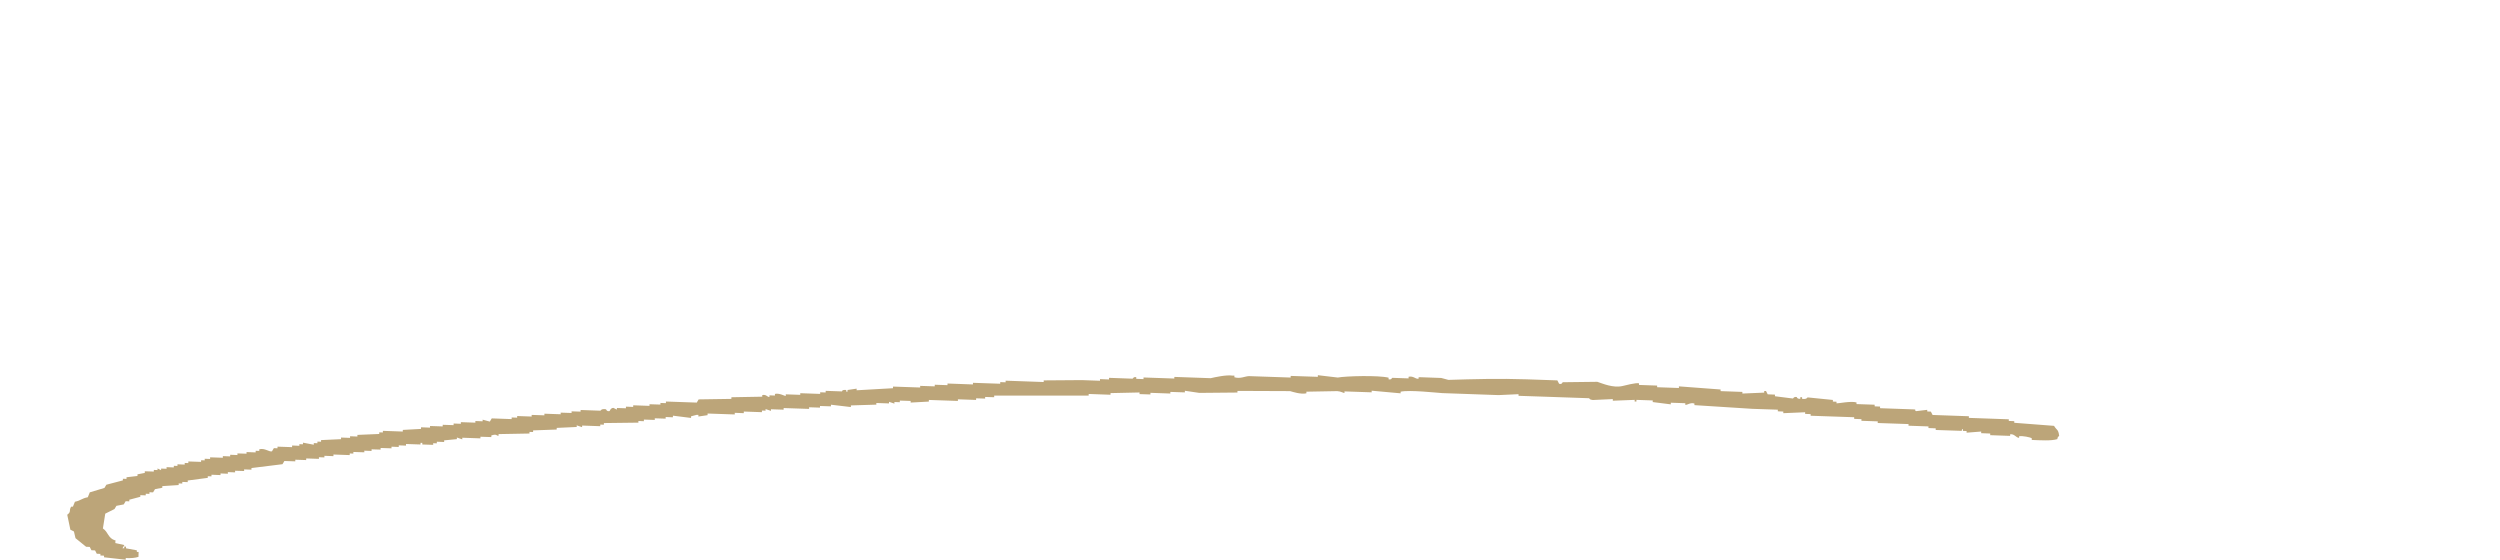 <?xml version="1.0" encoding="UTF-8"?><svg id="_レイヤー_2" xmlns="http://www.w3.org/2000/svg" viewBox="0 0 351.34 78.7"><defs><style>.cls-1{fill:none;}.cls-2{fill:#bca579;}</style></defs><g id="design"><polyline class="cls-1" points="10.34 0 0 0 0 46.52"/><polyline class="cls-1" points="299.87 62.54 310.21 62.54 310.21 16.02"/><path class="cls-1" d="M334.56,20.48c.44.62.75.84,1.81,1.24,2.16.84,2.69,1.15,3.4,1.99.97,1.02,1.41,2.34,1.41,4.06,0,.57-.04,1.59-.09,2.61-.09,1.41-.13,3.4-.13,4.33,0,1.32.09,2.34.27,2.83.22.71.79,1.15,1.46,1.15.79,0,1.55-.31,3.18-1.37.62-.4,1.19-.57,1.81-.57,1.41,0,2.6,1.1,2.6,2.43,0,.79-.57,1.41-1.68,1.81-.49.18-1.28.4-2.74.71-1.15.26-2.3.57-3.4,1.02-2.38.93-4.06,1.9-5.7,3.18-1.86,1.55-2.69,3.05-2.69,4.81,0,2.78,2.3,4.33,6.54,4.33,1.99,0,3.22-.18,6.49-1.02.66-.13,1.19-.22,1.68-.22,1.55,0,2.56.71,2.56,1.81,0,1.9-3.49,3.18-8.74,3.18-6.67,0-10.6-2.78-10.6-7.6,0-2.52,1.15-4.95,3.36-7.07,1.32-1.28,2.38-2.12,4.59-3.53-1.72-.88-2.38-2.12-2.38-4.42,0-.93.04-1.46.44-6.8.04-.53.04-1.06.04-1.63,0-2.08-.13-2.34-1.77-3.44-1.32-.93-1.94-1.94-1.94-3.27,0-.13,0-.27.09-.53h.13Z"/><path class="cls-2" d="M16.23,75.86c0,.15-.01.31-.02.46.42.09.84.18,1.27.28-.09.15-.18.3-.27.45.08,0,.17,0,.25,0,0-.08,0-.15,0-.23h.25c0,.09,0,.16,0,.24.51.09,1.01.19,1.52.28,0,.08,0,.16,0,.23.08,0,.17,0,.25,0l-.02.69c-.48.15-1,.2-1.79.17,0,.08,0,.16,0,.23-1.02-.11-2.03-.23-3.05-.34,0-.08,0-.15,0-.23-.17,0-.34-.01-.51-.02,0-.08,0-.15,0-.23-.17,0-.34-.01-.51-.02-.08-.16-.16-.32-.24-.47-.17,0-.34-.01-.51-.02-.08-.16-.16-.32-.24-.47-.17,0-.34-.01-.51-.02-.5-.4-.99-.81-1.49-1.21-.07-.31-.15-.62-.22-.94-.17-.08-.34-.17-.5-.25-.15-.7-.29-1.4-.44-2.1.61-.45.19-.55.55-1.14.09,0,.17,0,.25,0,.09-.23.19-.46.28-.69.81-.15.95-.48,1.81-.63.09-.23.19-.46.28-.69.69-.21,1.38-.42,2.06-.62.09-.15.18-.3.27-.45.77-.2,1.55-.41,2.32-.61,0-.08,0-.15,0-.23.17,0,.34.01.51.02,0-.08,0-.15,0-.23.51-.06,1.03-.12,1.54-.18,0-.08,0-.15,0-.23.34-.07.69-.13,1.03-.2,0-.08,0-.16,0-.23.42.02.85.03,1.27.04v-.23c.18,0,.35.01.52.02,0-.08,0-.15,0-.23.17.08.33.17.5.25,0-.08,0-.15,0-.23.25,0,.51.02.77.03,0-.08,0-.15,0-.23.34.01.68.02,1.02.04,0-.08,0-.16,0-.23.17,0,.34.01.51.02,0-.08,0-.15,0-.23.34.01.68.02,1.02.04,0-.08,0-.16,0-.23.17,0,.34.01.51.02,0-.08,0-.15,0-.23.59.02,1.19.04,1.79.06,0-.08,0-.15,0-.23.17,0,.34.01.51.02,0-.08,0-.16,0-.23.25,0,.51.02.76.03,0-.08,0-.16,0-.23.59.02,1.19.04,1.79.06v-.23c.35.01.69.02,1.03.04,0-.08,0-.15,0-.23.34.01.68.02,1.02.04v-.23c.43.02.86.03,1.28.04v-.23c.43.02.86.03,1.28.05,0-.08,0-.15,0-.23.17,0,.34.01.51.02v-.23c.77-.21,1.38.4,1.78.29.09-.15.18-.3.27-.45.17,0,.34.01.51.02v-.23c.69.02,1.37.05,2.05.07,0-.08,0-.15,0-.23.34.01.68.02,1.02.04,0-.08,0-.16,0-.23.17,0,.34.01.51.02,0-.08,0-.15,0-.23.51.1,1.02.19,1.52.29,0-.08,0-.15,0-.23.17,0,.34.01.51.02,0-.08,0-.16,0-.23.17,0,.34.01.51.02,0-.08,0-.15,0-.23.94-.04,1.88-.09,2.81-.13,0-.08,0-.16,0-.23.42.01.85.03,1.27.05v-.23c.35.01.69.02,1.03.04,0-.08,0-.15,0-.23,1.02-.04,2.04-.08,3.07-.13,0-.08,0-.15,0-.23.17,0,.34.01.51.02,0-.08,0-.16,0-.23.93.03,1.87.07,2.8.1,0-.08,0-.16,0-.23.85-.05,1.71-.09,2.56-.14,0-.08,0-.16,0-.23.43.02.85.03,1.27.05,0-.08,0-.16,0-.23.59.02,1.19.04,1.78.06,0-.08,0-.16,0-.23.51.02,1.02.04,1.53.05,0-.08,0-.15,0-.23l1.02.04c0-.08,0-.16,0-.23.68.02,1.36.05,2.04.07,0-.08,0-.15,0-.23.34.01.68.02,1.02.04,0-.08,0-.15,0-.23.34.09.67.18,1.01.27.09-.15.18-.3.27-.45.93.03,1.87.07,2.8.1,0-.08,0-.15,0-.23.26,0,.51.02.77.03,0-.08,0-.15,0-.23.68.02,1.36.05,2.04.07,0-.08,0-.16,0-.23.59.02,1.19.04,1.79.06,0-.08,0-.16,0-.23.77.03,1.53.05,2.29.08,0-.08,0-.16,0-.23.51.02,1.02.04,1.53.05,0-.08,0-.15,0-.23.43.01.85.03,1.27.04,0-.08,0-.15,0-.23.93.03,1.87.07,2.8.1,0,0,.1-.32.77-.2.02,0,.09.35.5.25.04,0,.11-.42.53-.45.17.08.33.17.5.25,0-.08,0-.15,0-.23.43.01.85.03,1.27.04,0-.08,0-.15,0-.23.34.01.68.02,1.02.04,0-.08,0-.15,0-.23.76.03,1.53.05,2.29.08v-.23c.52.02,1.03.04,1.54.05v-.23c.26,0,.52.02.77.03,0-.08,0-.16,0-.23,1.44.05,2.89.1,4.33.15.09-.15.18-.3.27-.45,1.53-.02,3.06-.05,4.6-.07,0-.08,0-.16,0-.23,1.45-.03,2.89-.05,4.34-.08,0-.08,0-.16,0-.23.59-.12.7.31,1.01.27v-.23c.26,0,.52.02.77.03,0-.08,0-.16,0-.23.62-.15,1.34.3,1.52.29,0-.08,0-.16,0-.23.68.02,1.36.05,2.04.07,0-.08,0-.15,0-.23.93.03,1.87.07,2.8.1,0-.08,0-.15,0-.23.25,0,.51.02.77.03v-.23c.77.03,1.54.05,2.3.08,0,0-.05-.24.52-.21.25.19-.11.31.25.24,0-.08,0-.16,0-.23.43-.06.86-.12,1.28-.19v.23c1.7-.09,3.4-.19,5.11-.29,0-.08,0-.15,0-.23,1.27.04,2.55.09,3.82.13v-.23c.69.02,1.37.05,2.05.07,0-.08,0-.16,0-.23.59.02,1.19.04,1.79.06v-.23c1.2.04,2.39.08,3.58.13v-.23c1.28.05,2.56.09,3.83.13,0-.08,0-.16,0-.23.25,0,.51.02.76.03,0-.08,0-.16,0-.23,1.78.06,3.57.12,5.35.19,0-.08,0-.15,0-.23,1.79-.01,3.57-.03,5.36-.04.85.03,1.7.06,2.55.09,0-.08,0-.16,0-.23.43.02.85.03,1.27.05,0-.08,0-.16,0-.23,1.1.04,2.21.08,3.31.12.08-.01.09-.29.52-.21,0,.08,0,.16,0,.23.34.01.68.02,1.02.04,0-.08,0-.15,0-.23,1.45.05,2.89.1,4.33.15v-.23c1.71.06,3.41.12,5.11.18.61-.14,2.22-.5,3.07-.36.09,0,.17,0,.26,0,0,.08,0,.15,0,.23.84.25,1.46-.14,2.05-.16,1.95.07,3.91.14,5.86.2,0-.08,0-.15,0-.23,1.27.05,2.55.09,3.82.13,0-.08,0-.16,0-.23.93.11,1.86.22,2.8.33,1.09-.21,5.72-.34,7.14.02,0,.08,0,.16,0,.23.44.09.44-.2.52-.21.77.03,1.53.05,2.29.08,0-.08,0-.16,0-.23.64-.13.94.27,1.27.28.36.01-.09-.16.26-.22,1.02.04,2.04.07,3.06.11.34.09.67.18,1.01.27,3.47-.11,7.19-.21,10.98-.08,1.44.05,2.89.1,4.33.15.08.16.16.32.24.47.43.14.45-.2.52-.21,1.62-.02,3.23-.04,4.85-.06.75.24,2.2.9,3.55.59.29-.07,1.89-.49,2.31-.38,0,.08,0,.15,0,.23.85.03,1.7.06,2.55.09,0,.08,0,.15,0,.23,1.02.04,2.04.07,3.06.11,0-.08,0-.16,0-.23,1.95.15,3.9.29,5.86.44,0,.08,0,.16,0,.23,1.02.04,2.04.07,3.06.11,0,.08,0,.15,0,.23,1.02-.04,2.04-.08,3.07-.13,0-.08,0-.15,0-.23.08,0,.17,0,.25,0,.08.16.16.32.24.47.34.01.68.02,1.02.04,0,.08,0,.15,0,.23.85.11,1.69.21,2.54.32,0,0,.12-.29.52-.21,0,0,.05.29.5.25,0-.08,0-.15,0-.23.09,0,.17,0,.25,0,0,.08,0,.16,0,.23.65.11.77-.2.77-.2,1.19.12,2.37.24,3.56.36,0,.08,0,.15,0,.23.17,0,.34.01.51.02,0,.08,0,.15,0,.23.2.03,2.04-.36,2.81-.13,0,.08,0,.15,0,.23.85.03,1.7.06,2.55.09,0,.08,0,.16,0,.23.25,0,.51.02.76.03,0,.08,0,.15,0,.23,1.61.06,3.23.11,4.84.17.34.1-.11.19.25.24.51-.06,1.02-.12,1.54-.18,0,.08,0,.15,0,.23.17,0,.34.01.51.02.08.16.16.32.24.47,1.7.06,3.4.12,5.1.18,0,.08,0,.15,0,.23,1.87.07,3.74.13,5.61.2,0,.08,0,.15,0,.23.26,0,.51.02.77.03v.23c1.86.14,3.73.28,5.59.43.38.65.61.44.72,1.42-.3.25-.1,0-.27.45-.86.26-2.35.16-3.58.11,0-.08,0-.15,0-.23-.2-.15-1.28-.37-1.78-.29,0,.08,0,.15,0,.23-.49-.05-.62-.57-1.26-.51,0,.08,0,.16,0,.23-.93-.03-1.87-.07-2.8-.1,0-.08,0-.15,0-.23-.43-.02-.85-.03-1.27-.05,0-.08,0-.15,0-.23-.68.05-1.37.11-2.05.16,0-.08,0-.15,0-.23-.17,0-.34-.01-.51-.02,0-.08,0-.16,0-.23-.36-.05.09.18-.26.22-1.19-.04-2.38-.08-3.57-.12,0-.08,0-.16,0-.23-.34-.01-.68-.02-1.02-.04v-.23c-.93-.03-1.86-.07-2.8-.1,0-.08,0-.15,0-.23-1.44-.05-2.89-.1-4.33-.15,0-.08,0-.16,0-.23-.77-.03-1.53-.05-2.29-.08,0-.08,0-.15,0-.23-.34-.01-.68-.02-1.02-.04,0-.08,0-.16,0-.23-2.04-.07-4.08-.14-6.12-.21,0-.08,0-.15,0-.23-.25,0-.51-.02-.77-.03,0-.08,0-.16,0-.23-1.02.04-2.04.08-3.07.13,0-.08,0-.16,0-.23-.25,0-.51-.02-.77-.03,0-.08,0-.16,0-.23-1.19-.04-2.38-.08-3.57-.12-2.72-.17-5.43-.34-8.15-.52,0-.08,0-.16,0-.23-.61-.17-.99.23-1.28.19,0-.08,0-.15,0-.23-.68-.02-1.36-.05-2.04-.07,0,.08,0,.16,0,.23-.85-.11-1.69-.21-2.54-.32,0-.08,0-.15,0-.23-.76-.03-1.53-.05-2.29-.08,0,.08,0,.16,0,.23-.08,0-.17,0-.25,0,0-.08,0-.15,0-.23-1.02.04-2.04.08-3.07.12,0-.08,0-.15,0-.23-.94.05-1.88.09-2.81.13-.52-.05-.5-.25-.5-.25-2.12-.07-4.25-.15-6.37-.22-1.19-.04-2.38-.08-3.57-.12,0-.08,0-.16,0-.23-.94.05-1.87.09-2.81.13-2.63-.09-5.27-.18-7.9-.28-.75-.04-4.6-.48-5.86-.2,0,.08,0,.16,0,.23-1.36-.12-2.71-.25-4.07-.37,0,.08,0,.15,0,.23-1.27-.05-2.55-.09-3.82-.13,0,.08,0,.15,0,.23-.15,0-.51-.24-1.01-.27-1.45.03-2.89.05-4.34.08,0,.08,0,.15,0,.23-.77.17-1.91-.2-2.29-.31-2.47,0-4.93-.02-7.4-.03,0,.08,0,.15,0,.23-1.79.02-3.57.03-5.36.05-.68-.1-1.35-.2-2.03-.3,0,.08,0,.16,0,.23-.68-.02-1.36-.05-2.04-.07,0,.08,0,.15,0,.23-.93-.03-1.87-.07-2.8-.1,0,.08,0,.15,0,.23-.51-.02-1.02-.04-1.53-.05v-.23c-1.35.03-2.72.06-4.08.09v.23c-1.03-.04-2.05-.07-3.07-.11v.23h-13.28c0,.08,0,.15,0,.23-.43-.02-.85-.03-1.27-.04,0,.08,0,.15,0,.23-.43-.02-.85-.03-1.27-.04v.23c-.86-.03-1.71-.06-2.56-.09,0,.08,0,.16,0,.23-1.36-.05-2.72-.09-4.08-.14,0,.08,0,.15,0,.23-.85.05-1.7.1-2.56.14v-.23c-.5-.02-1.01-.04-1.52-.05,0,.08,0,.15,0,.23-.25,0-.51-.02-.76-.03,0,.08,0,.15,0,.23-.25-.09-.5-.17-.76-.26,0,.08,0,.15,0,.23-.59-.02-1.19-.04-1.78-.06v.23c-1.2.04-2.39.07-3.58.11,0,.08,0,.16,0,.23-.93-.11-1.86-.22-2.8-.33v.23c-.52-.02-1.03-.04-1.54-.05,0,.08,0,.16,0,.23-.51-.02-1.02-.04-1.53-.05v.23c-1.2-.04-2.39-.08-3.58-.12,0,.08,0,.15,0,.23-.59-.02-1.19-.04-1.78-.06,0,.08,0,.15,0,.23-.25-.09-.5-.17-.76-.26,0,.08,0,.16,0,.23-.17,0-.34-.01-.51-.02,0,.08,0,.15,0,.23-.85-.03-1.7-.06-2.55-.09,0,.08,0,.16,0,.23-.42-.02-.85-.03-1.27-.05,0,.08,0,.16,0,.23-1.27-.04-2.55-.09-3.82-.13v.23c-.43.06-.86.12-1.29.19,0-.08,0-.16,0-.23-.09,0-.17,0-.26,0-.26.07-.52.14-.77.2v.23c-.86-.11-1.7-.21-2.55-.32,0,.08,0,.15,0,.23-.34-.01-.68-.02-1.02-.04,0,.08,0,.15,0,.23-.51-.02-1.02-.04-1.53-.05,0,.08,0,.16,0,.23-.51-.02-1.02-.04-1.53-.05,0,.08,0,.15,0,.23-.26,0-.51-.02-.77-.03,0,.08,0,.15,0,.23-1.62.02-3.23.04-4.85.06,0,.08,0,.16,0,.23-.17,0-.34-.01-.51-.02,0,.08,0,.15,0,.23-.85-.03-1.7-.06-2.55-.09,0,.08,0,.16,0,.23-.25-.09-.5-.17-.76-.26,0,.08,0,.15,0,.23-.94.05-1.88.09-2.81.13,0,.08,0,.15,0,.23-1.11.04-2.21.08-3.32.12,0,.08,0,.15,0,.23-.17,0-.34-.01-.51-.02,0,.08,0,.15,0,.23-1.45.03-2.89.05-4.34.08,0,.08,0,.16,0,.23-.35.04-.18-.31-1.02-.04,0,.08,0,.15,0,.23-.51-.02-1.02-.04-1.53-.05,0,.08,0,.16,0,.23-.85-.03-1.7-.06-2.55-.09v.23c-.26-.09-.51-.17-.76-.26,0,.08,0,.16,0,.23-.6.06-1.2.11-1.79.17v.23c-.35-.01-.69-.02-1.03-.04,0,.08,0,.16,0,.23-.17,0-.34-.01-.51-.02,0,.08,0,.15,0,.23-.51-.02-1.02-.04-1.53-.05,0-.08,0-.15,0-.23-.09,0-.17,0-.25,0,0,.08,0,.16,0,.23-.68-.02-1.36-.05-2.04-.07,0,.08,0,.15,0,.23-.34-.01-.68-.02-1.02-.04,0,.08,0,.15,0,.23l-1.02-.04c0,.08,0,.15,0,.23-.51-.02-1.02-.04-1.53-.05,0,.08,0,.15,0,.23-.43-.02-.85-.03-1.27-.04,0,.08,0,.15,0,.23-.34-.01-.68-.02-1.02-.04v.23c-.52-.02-1.03-.04-1.54-.05,0,.08,0,.15,0,.23-.17,0-.34-.01-.51-.02,0,.08,0,.15,0,.23-.76-.03-1.53-.05-2.29-.08,0,.08,0,.16,0,.23-.43-.01-.85-.03-1.27-.05,0,.08,0,.16,0,.23-.25,0-.51-.02-.77-.03,0,.08,0,.16,0,.23-.6-.02-1.19-.04-1.79-.06,0,.08,0,.16,0,.23-.51-.02-1.02-.04-1.53-.05,0,.08,0,.15,0,.23-.51-.02-1.02-.04-1.53-.05-.09.15-.18.3-.27.45-1.45.18-2.9.36-4.36.54v.23c-.35-.01-.69-.02-1.03-.04,0,.08,0,.16,0,.23-.43-.02-.85-.03-1.27-.04,0,.08,0,.16,0,.23l-1.02-.04v.23c-.35-.01-.69-.02-1.03-.04,0,.08,0,.16,0,.23-.43-.02-.85-.03-1.27-.05v.23c-.18,0-.35-.01-.52-.02,0,.08,0,.15,0,.23-.94.12-1.88.24-2.82.37,0,.08,0,.15,0,.23-.25,0-.51-.02-.76-.03,0,.08,0,.15,0,.23-.17,0-.34-.01-.51-.02,0,.08,0,.16,0,.23-.77.05-1.54.1-2.3.15,0,.08,0,.15,0,.23-.34.07-.68.13-1.03.2-.09.15-.18.3-.27.45-.17,0-.34-.01-.51-.02v.23c-.18,0-.35-.01-.52-.02,0,.08,0,.15,0,.23-.25,0-.51-.02-.76-.03,0,.08,0,.15,0,.23-.52.14-1.03.27-1.55.41,0,.08,0,.15,0,.23-.17,0-.34-.01-.51-.02-.09.15-.18.3-.27.45-.34.07-.68.13-1.03.2-.09.15-.18.3-.27.45-.43.22-.87.43-1.3.65-.11.69-.22,1.38-.33,2.08.77.51.7,1.37,1.73,1.68"/><path class="cls-1" d="M18.15,38.23c-.39-.58-.58-1.42-.58-2.65,0-.52,0-1.55.06-2.46.06-3.49.13-7.49.13-11.89,0-3.42-.13-6.33-.39-7.17-.13-.65-.52-1.03-1.29-1.36-.77-.32-.9-.39-.9-.65,0-.39.71-1.29,1.49-1.74.71-.45,1.42-.71,2.26-.71,2.46,0,5.43,2.33,5.43,4.2,0,.45-.13.84-.52,1.36-.32.45-.39.58-.39,1.16v3.17c0,.52,0,1.62.06,3.23.07,2.2.13,4.13.13,5.69.06,2.07.06,3.55.13,4.26.06,1.03.06,2.07.06,2.52,0,2.46-1.42,4.33-3.29,4.33-.9,0-1.81-.45-2.39-1.29ZM16.28,59.74c6.33-2.91,11.18-6.46,14.34-10.47,4.72-6.01,6.52-13.5,6.52-27.07,0-4.78-.13-9.5-.32-11.56-.07-1.03-.39-1.42-1.23-1.62-.65-.26-.91-.39-.91-.58,0-.45.65-1.29,1.36-1.74.84-.65,1.68-.9,2.58-.9,2.71,0,5.88,2.52,5.88,4.65,0,.52-.19.97-.65,1.49-.52.58-.58.71-.58,2.13,0,.32,0,.84.06,1.68v2.2c0,9.43-.45,15.44-1.36,19.58-2,8.66-6.78,14.79-14.41,18.8-3.1,1.55-6.46,2.71-11.11,3.81l-.19-.39Z"/><path class="cls-1" d="M46.32,53.73c7.24-4.46,11.5-8.98,14.34-15.44,1.55-3.49,2.52-7.56,2.52-10.4,0-1.1-.26-1.42-1.55-1.81-.58-.13-.84-.39-.84-.65,0-1.1,1.68-2.2,3.36-2.2,2.71,0,5.62,3.75,5.62,7.3,0,2.84-1.94,7.69-4.52,11.5-4,5.88-9.37,9.3-18.74,12.08l-.19-.39ZM78.69,18.33c6.72,2.07,11.56,5.43,15.31,10.85,3.23,4.52,5.3,10.66,5.3,15.44,0,3.17-1.68,5.36-4.07,5.36-1.23,0-2.33-.84-2.65-2.07q-.19-.71-.39-4.2c-.39-6.2-1.94-11.63-4.72-16.15-2.39-3.81-4.91-6.27-8.98-8.85l.19-.39ZM86.51,10.83c.39-.06.71-.06.84-.06,5.3,0,9.63,2.65,9.63,5.88,0,1.49-.97,2.58-2.26,2.58-.97,0-1.55-.45-2.2-1.81-1.62-3.04-3.42-4.97-6.14-6.4l.13-.19ZM92.32,6.31c1.1-.13,1.55-.19,2.26-.19,4.78,0,8.46,2.26,8.46,5.17,0,1.42-.9,2.46-2.13,2.46-.91,0-1.42-.39-2.33-1.74-1.81-2.84-3.55-4.33-6.4-5.49l.13-.19Z"/><path class="cls-1" d="M110.54,29.24c1.23,1.1,2.78,1.42,6.33,1.42,2.84,0,4.46-.06,14.6-.78l18.35-1.23q1.94-.13,4.07-.71c.39-.06.71-.13,1.03-.13.9,0,2.52.58,3.62,1.29,1.49.97,2.13,1.87,2.13,3.1,0,1.42-1.16,2.39-2.97,2.39-.58,0-1.36-.06-2.2-.13-4.01-.45-5.23-.52-8.66-.52-9.56,0-19.12.71-30.24,2.33-.84.13-1.62.19-2.2.19-2.58,0-4.52-2.13-4.52-5.04,0-.97.06-1.42.45-2.13l.19-.06Z"/><path class="cls-1" d="M167.98,17.03c1.29.58,2.2.71,4.65.71,1.94,0,5.94-.32,12.79-1.03,9.88-1.1,11.24-1.29,12.86-2.07.97-.45,1.29-.58,1.81-.58.91,0,1.87.58,3.62,2.13,1.74,1.49,2.52,2.58,2.52,3.55,0,.39-.19.84-.65,1.36q-.97,1.16-1.42,6.07c-.32,3.55-1.16,11.63-1.74,16.8,1.74,1.1,2.33,1.87,2.33,3.17s-.84,2-2.33,2q-.45,0-2.84-.13c-.65-.06-1.42-.06-2.46-.06-7.24,0-16.99.97-23.65,2.33-1.94.45-2.13.45-2.78.45-1.29,0-2.58-.84-3.49-2.2-.58-.97-.9-1.94-.97-3.55l.26-.06c1.23.78,2.07.97,3.88.97s3.88-.19,8.85-.9c4.78-.65,8.08-.97,17.51-1.74.71-6.2,1.29-13.7,1.42-19.45.06-1.74.13-2.91.13-3.17v-.39c0-1.36-.32-1.55-2.13-1.55-2.84,0-15.83,1.62-21.51,2.71-1.94.32-2.2.39-2.84.39-2.2,0-3.81-2.26-4.01-5.69l.19-.06Z"/><path class="cls-1" d="M215.4,29.24c1.23,1.1,2.78,1.42,6.33,1.42,2.84,0,4.46-.06,14.6-.78l18.35-1.23q1.94-.13,4.07-.71c.39-.06.71-.13,1.03-.13.9,0,2.52.58,3.62,1.29,1.49.97,2.13,1.87,2.13,3.1,0,1.42-1.16,2.39-2.97,2.39-.58,0-1.36-.06-2.2-.13-4.01-.45-5.23-.52-8.66-.52-9.56,0-19.12.71-30.24,2.33-.84.13-1.62.19-2.2.19-2.58,0-4.52-2.13-4.52-5.04,0-.97.07-1.42.45-2.13l.19-.06Z"/><path class="cls-1" d="M296.48,29.31c2.46,2,3.68,4.13,3.68,6.53,0,2.2-1.23,3.68-3.04,3.68-.65,0-1.42-.26-1.87-.71q-.58-.52-2.33-4.01c-1.1-2.26-3.49-4.91-5.94-6.53-1.55-1.1-2.65-1.62-4.72-2.2.06,18.35.13,22.16.58,27.52.06.65.06,1.29.06,2.07,0,2.45-.9,3.68-2.71,3.68-1.23,0-2.2-.65-3.04-1.94-.78-1.16-1.23-2.52-1.23-3.55,0-.26.13-.9.26-1.49q.26-1.16.45-5.88c.19-3.94.32-14.02.32-25.07,0-3.36-.26-9.5-.45-10.79-.13-1.16-.65-1.81-1.62-2.07-.78-.26-.9-.32-.9-.58,0-.39.58-1.16,1.23-1.68.78-.65,1.55-.97,2.46-.97,1.29,0,2.91.65,4.39,1.68,1.1.84,1.74,1.74,1.74,2.71,0,.58-.26,1.1-.71,1.68-.65.71-.65.78-.71,1.81-.06,1.16-.19,7.69-.19,9.37,0,.39,0,1.16.06,2,6.59.65,11.05,2.13,14.21,4.72Z"/><rect class="cls-1" y="24.56" width="351.34" height="21.96"/></g></svg>
